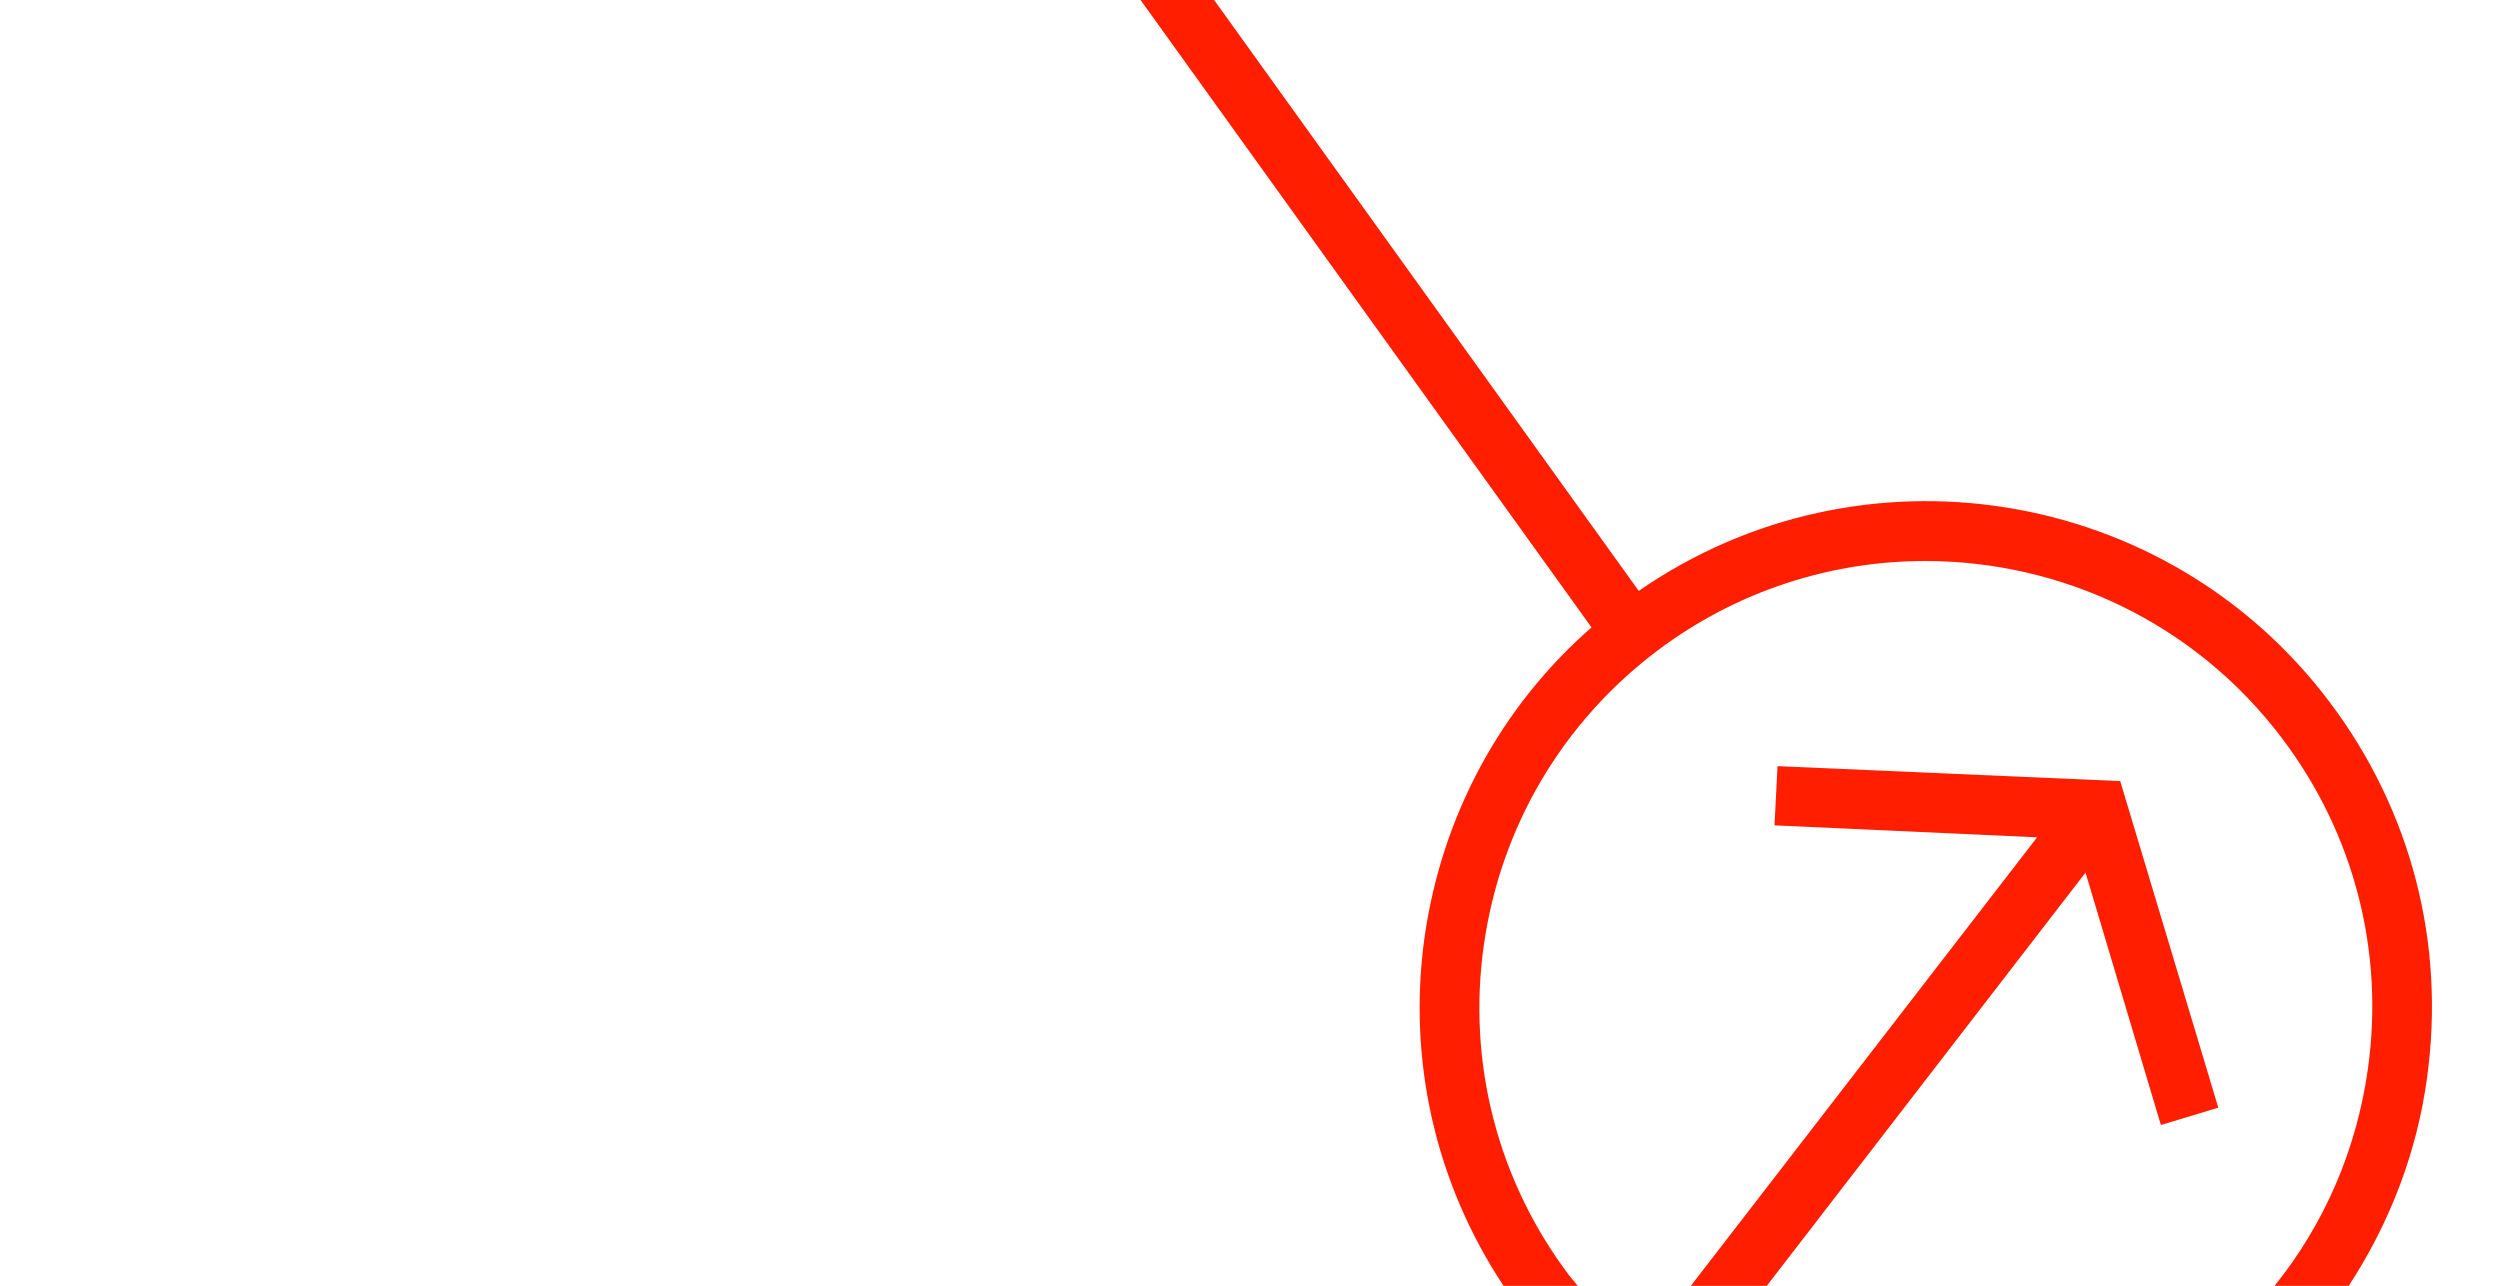<?xml version="1.0" encoding="utf-8"?>
<!-- Generator: Adobe Illustrator 23.0.3, SVG Export Plug-In . SVG Version: 6.00 Build 0)  -->
<svg version="1.1" id="themen_FLÄCHEN_cropped" xmlns="http://www.w3.org/2000/svg" xmlns:xlink="http://www.w3.org/1999/xlink"
	 x="0px" y="0px" viewBox="0 0 418 215" style="enable-background:new 0 0 418 215;" xml:space="preserve">
<style type="text/css">
	.st0{fill:#FF1E00;}
</style>
<g id="m07__x28_lehrstelle_x29__Kopie_Kopie">
	<g>
		<g>
			<path class="st0" d="M266.1,104.9c-15.2,13.3-25,31.5-27.9,51.7c-2.9,20.6,1.8,41.2,13.2,58.4h12.4c-0.5-0.6-0.9-1.1-1.4-1.7
				c-12-15.9-17.1-35.6-14.3-55.3c2.8-19.7,13.1-37.2,29-49.2c13.4-10.1,29.2-15,44.8-15c22.6,0,45,10.2,59.7,29.7
				c12,15.9,17.1,35.6,14.3,55.3c-1.9,13.5-7.3,25.9-15.6,36.2h12.4c6.8-10.4,11.4-22.2,13.1-34.8c3.1-22.4-2.6-44.6-16.2-62.7
				C362.3,81.1,311.1,73.1,274,98.8L203,0h-12.3L266.1,104.9z"/>
		</g>
		<g>
			<polygon class="st0" points="295.4,215 348.7,145.9 361.3,188.1 370.9,185.2 354.5,130.6 297.2,128.1 296.7,138 340.6,140 
				282.7,215 			"/>
		</g>
	</g>
</g>
</svg>
